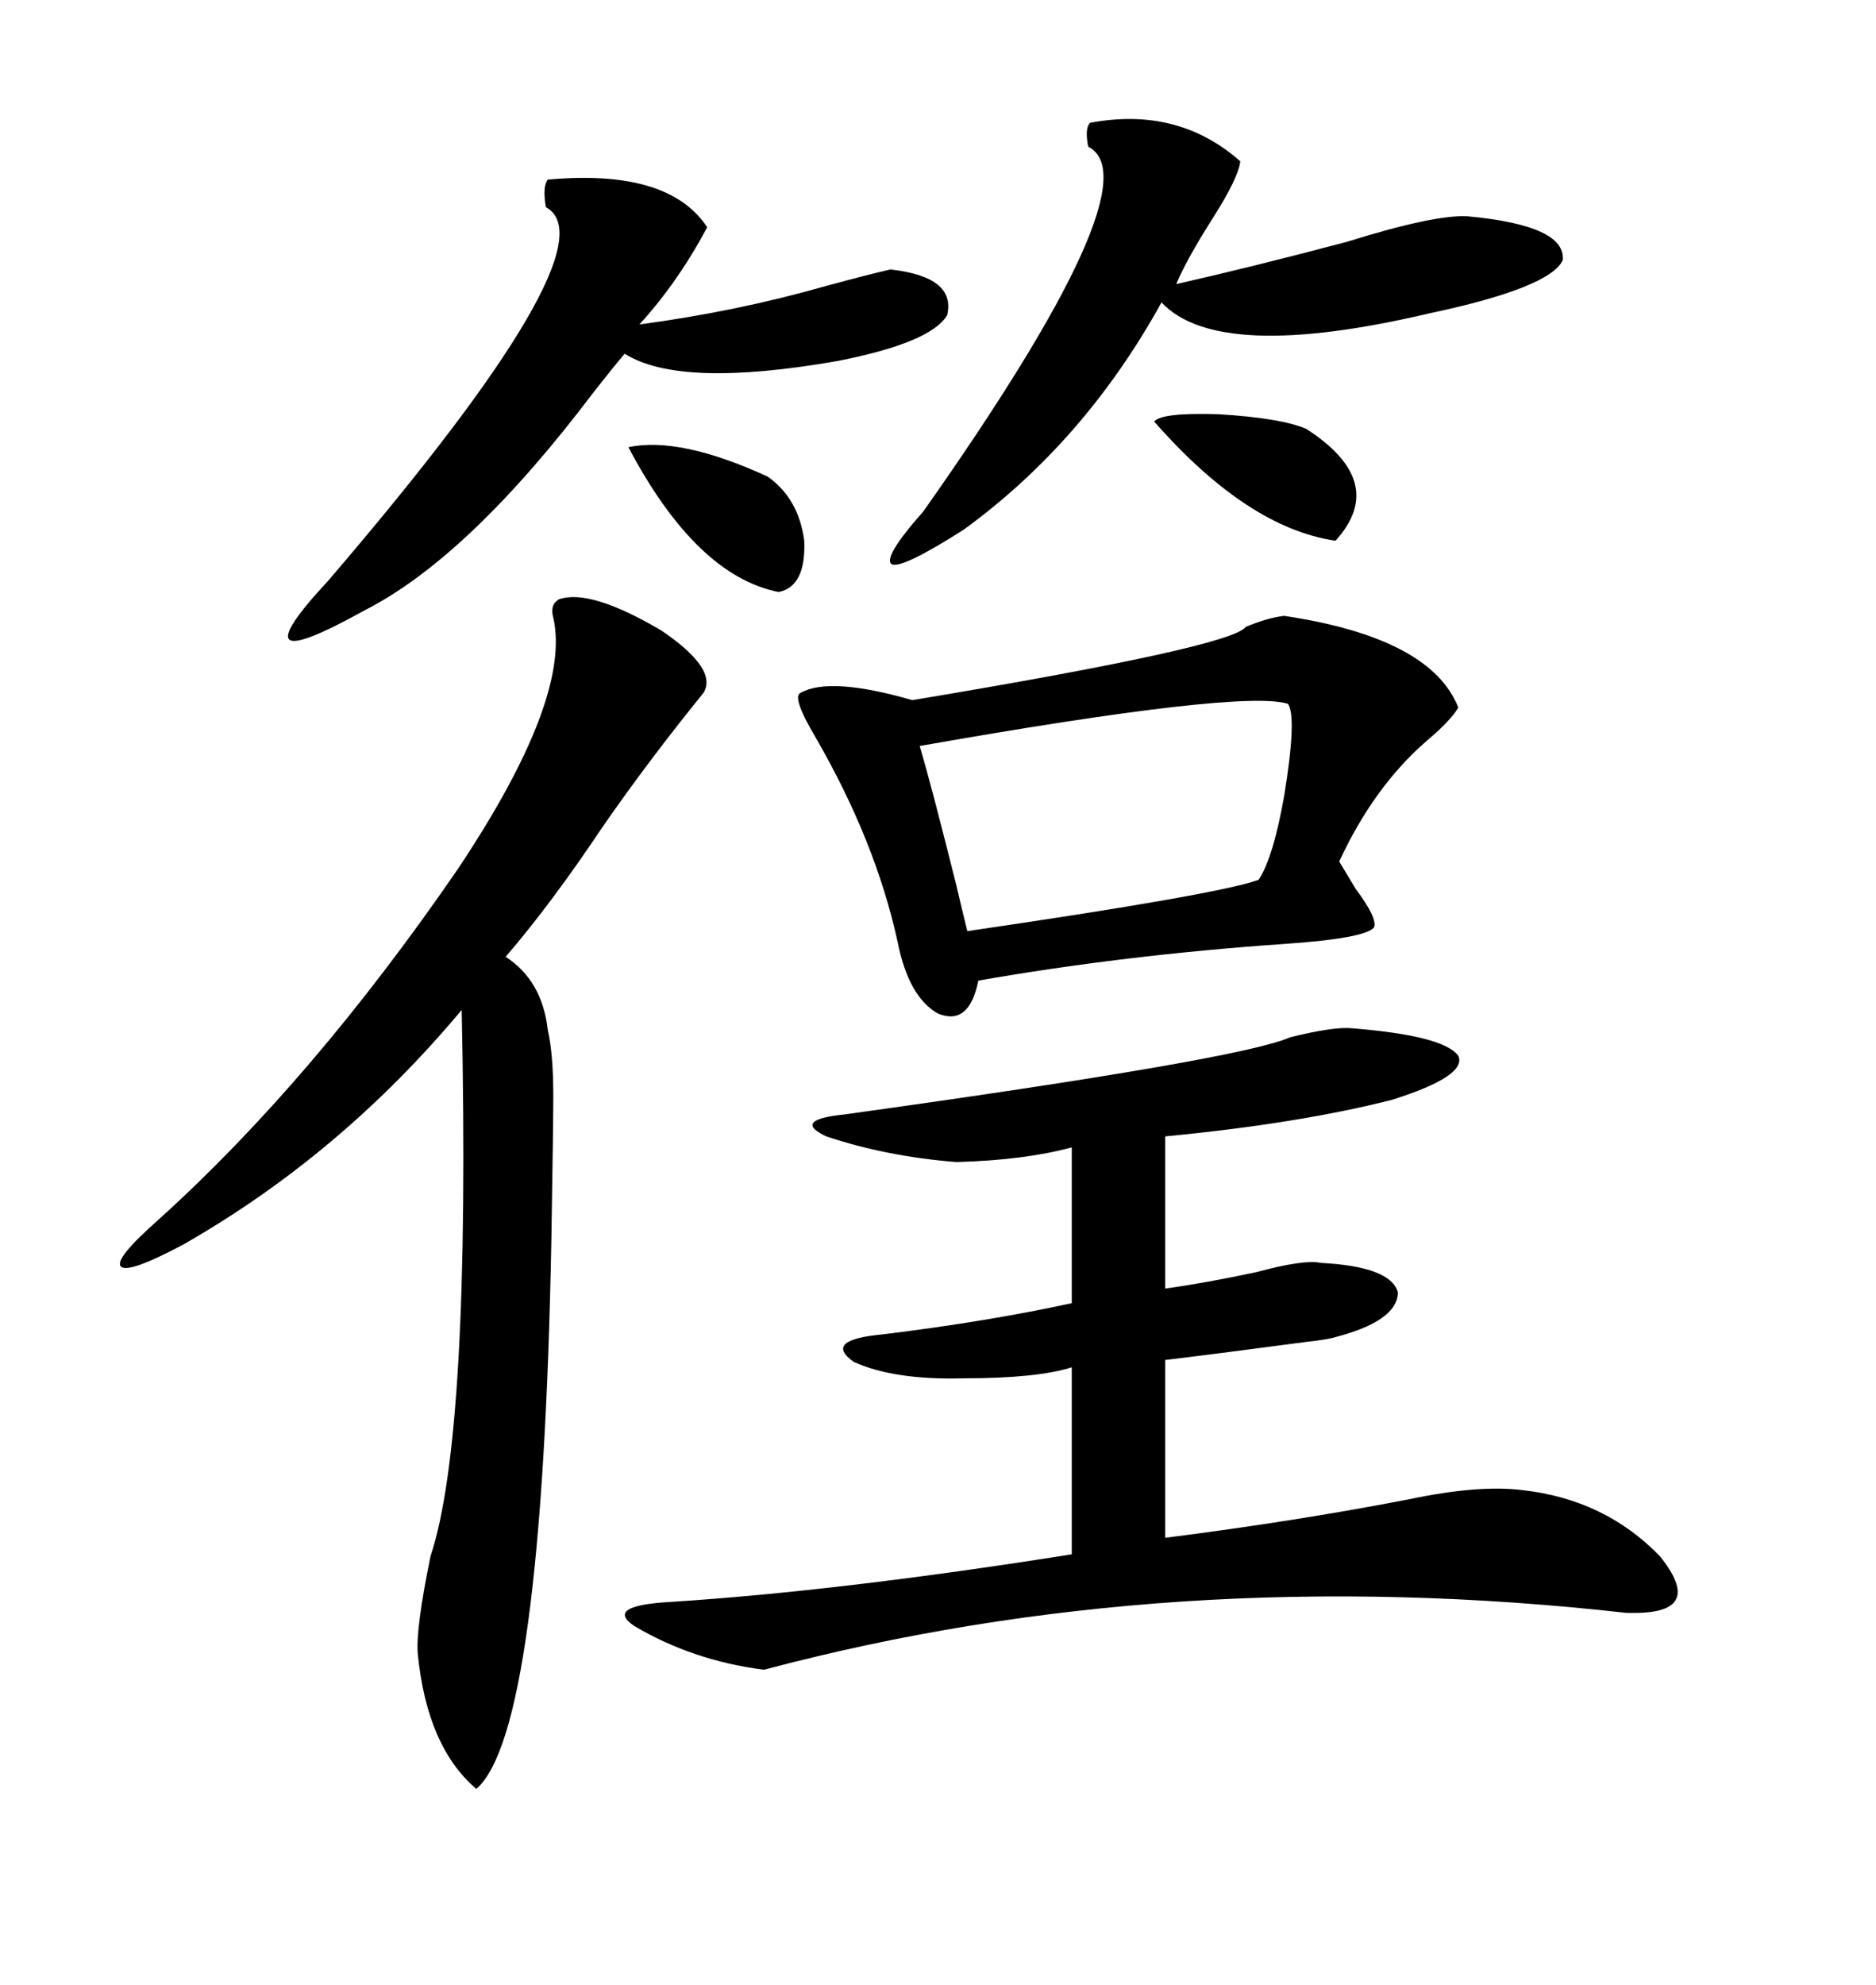 <svg xmlns="http://www.w3.org/2000/svg" xmlns:xlink="http://www.w3.org/1999/xlink" width="300" height="317.285"><path d="M216.21 164.36L216.21 164.36Q230.86 165.53 233.20 168.75L233.20 168.75Q234.67 171.97 222.66 175.78L222.66 175.78Q207.71 179.59 186.33 181.64L186.33 181.64L186.33 205.96Q192.77 205.08 200.98 203.32L200.98 203.32Q208.59 201.27 211.23 201.86L211.23 201.86Q222.36 202.44 223.54 206.54L223.54 206.54Q223.54 211.23 212.99 213.87L212.99 213.87Q211.82 214.16 209.18 214.45L209.18 214.45Q196.00 216.21 186.33 217.38L186.33 217.38L186.33 245.80Q207.13 243.16 225.29 239.65L225.29 239.65Q236.43 237.30 243.46 238.18L243.46 238.18Q256.64 239.65 265.43 248.73L265.43 248.73Q272.75 257.81 261.33 257.81L261.33 257.81Q261.33 257.81 260.16 257.81L260.16 257.81Q187.21 249.61 122.17 266.89L122.17 266.89Q110.74 265.43 101.37 259.86L101.37 259.86Q96.68 256.64 107.23 256.05L107.23 256.05Q134.47 254.30 171.39 248.44L171.39 248.44L171.39 218.55Q165.82 220.31 154.10 220.31L154.10 220.31Q142.97 220.61 136.52 217.68L136.52 217.68Q131.54 214.16 141.21 213.28L141.21 213.28Q157.91 211.23 171.39 208.30L171.39 208.30L171.39 183.40Q163.77 185.45 152.93 185.74L152.93 185.74Q141.80 184.86 132.13 181.64L132.13 181.64Q126.56 179.00 135.06 178.13L135.06 178.13Q198.34 169.34 206.25 165.82L206.25 165.82Q213.28 164.06 216.21 164.36ZM205.37 98.44L205.37 98.44Q228.81 101.95 233.20 113.09L233.20 113.09Q232.03 115.14 228.22 118.36L228.22 118.36Q219.73 125.68 214.16 137.70L214.16 137.70Q215.04 139.16 216.80 142.09L216.80 142.09Q220.31 146.78 219.73 148.24L219.73 148.24Q218.26 150 205.37 150.88L205.37 150.88Q179.88 152.64 156.45 156.74L156.45 156.74Q154.98 164.06 150 162.01L150 162.01Q145.31 159.38 143.55 150.59L143.55 150.59Q140.04 134.47 130.37 117.77L130.37 117.77Q126.56 111.33 128.03 110.74L128.03 110.74Q132.71 108.11 145.90 111.91L145.90 111.91Q196.88 103.42 199.22 100.20L199.22 100.20Q202.73 98.73 205.37 98.44ZM89.36 95.80L89.36 95.80Q94.34 94.04 105.76 100.78L105.76 100.78Q114.84 106.93 112.50 110.74L112.50 110.74Q103.71 121.58 96.39 132.13L96.39 132.13Q88.18 144.43 80.86 152.93L80.86 152.93Q86.72 156.74 87.60 164.65L87.60 164.65Q88.48 168.46 88.48 175.20L88.48 175.20Q88.48 179.59 88.18 197.75L88.18 197.75Q86.72 276.86 76.17 285.94L76.17 285.94Q68.26 279.20 66.80 264.26L66.80 264.26Q66.50 260.16 68.85 248.73L68.85 248.73Q75.29 229.39 73.83 161.43L73.83 161.43Q54.49 184.57 29.30 198.93L29.30 198.93Q20.51 203.61 19.34 202.44L19.34 202.44Q18.16 201.27 25.49 194.82L25.49 194.82Q50.10 172.56 73.24 138.87L73.24 138.87Q91.41 111.62 88.48 98.73L88.48 98.73Q87.89 96.68 89.36 95.80ZM174.32 19.63L174.32 19.63Q188.38 16.99 198.34 25.78L198.34 25.78Q198.05 28.42 193.95 34.86L193.95 34.86Q189.84 41.31 188.09 45.41L188.09 45.41Q199.80 42.77 215.33 38.67L215.33 38.67Q229.39 34.28 234.67 34.57L234.67 34.57Q250.49 36.04 249.90 41.60L249.90 41.60Q247.85 46.00 228.52 50.10L228.52 50.10Q194.82 58.01 185.74 48.34L185.74 48.34Q173.44 70.61 154.10 84.67L154.10 84.67Q144.43 90.82 142.68 90.23L142.68 90.23Q140.92 89.36 147.66 81.74L147.66 81.74Q184.86 29.00 174.02 23.44L174.02 23.44Q173.44 20.51 174.32 19.63ZM113.09 36.33L113.09 36.33Q108.40 45.12 102.25 51.86L102.25 51.86Q117.77 49.80 132.13 45.70L132.13 45.70Q138.57 43.95 142.38 43.07L142.38 43.07Q152.93 44.24 151.46 50.39L151.46 50.39Q148.83 54.79 133.89 57.71L133.89 57.71Q108.69 62.11 99.90 56.54L99.90 56.54Q98.14 58.59 94.92 62.70L94.92 62.70Q75 89.06 58.30 97.56L58.30 97.56Q47.75 103.42 46.29 102.25L46.29 102.25Q44.82 101.07 52.44 92.87L52.44 92.87Q98.44 39.26 87.30 33.11L87.30 33.11Q86.72 29.88 87.60 28.71L87.60 28.71Q106.93 26.95 113.09 36.33ZM147.07 119.24L147.07 119.24Q148.83 125.10 152.93 141.50L152.93 141.50Q154.10 146.48 154.69 148.83L154.69 148.83Q194.82 142.97 201.27 140.63L201.27 140.63Q203.61 137.11 205.37 127.15L205.37 127.15Q207.42 114.55 205.96 112.50L205.96 112.50Q198.63 110.16 147.07 119.24ZM208.89 68.55L208.89 68.55Q222.07 77.05 213.57 86.43L213.57 86.43Q199.51 84.38 184.57 67.38L184.57 67.38Q185.74 65.92 194.82 66.21L194.82 66.21Q204.79 66.80 208.89 68.55ZM100.49 71.48L100.49 71.48Q108.69 69.73 122.75 76.17L122.75 76.17Q127.73 79.69 128.61 86.43L128.61 86.43Q128.91 93.75 124.51 94.63L124.51 94.63Q111.33 91.99 100.49 71.48Z"/></svg>